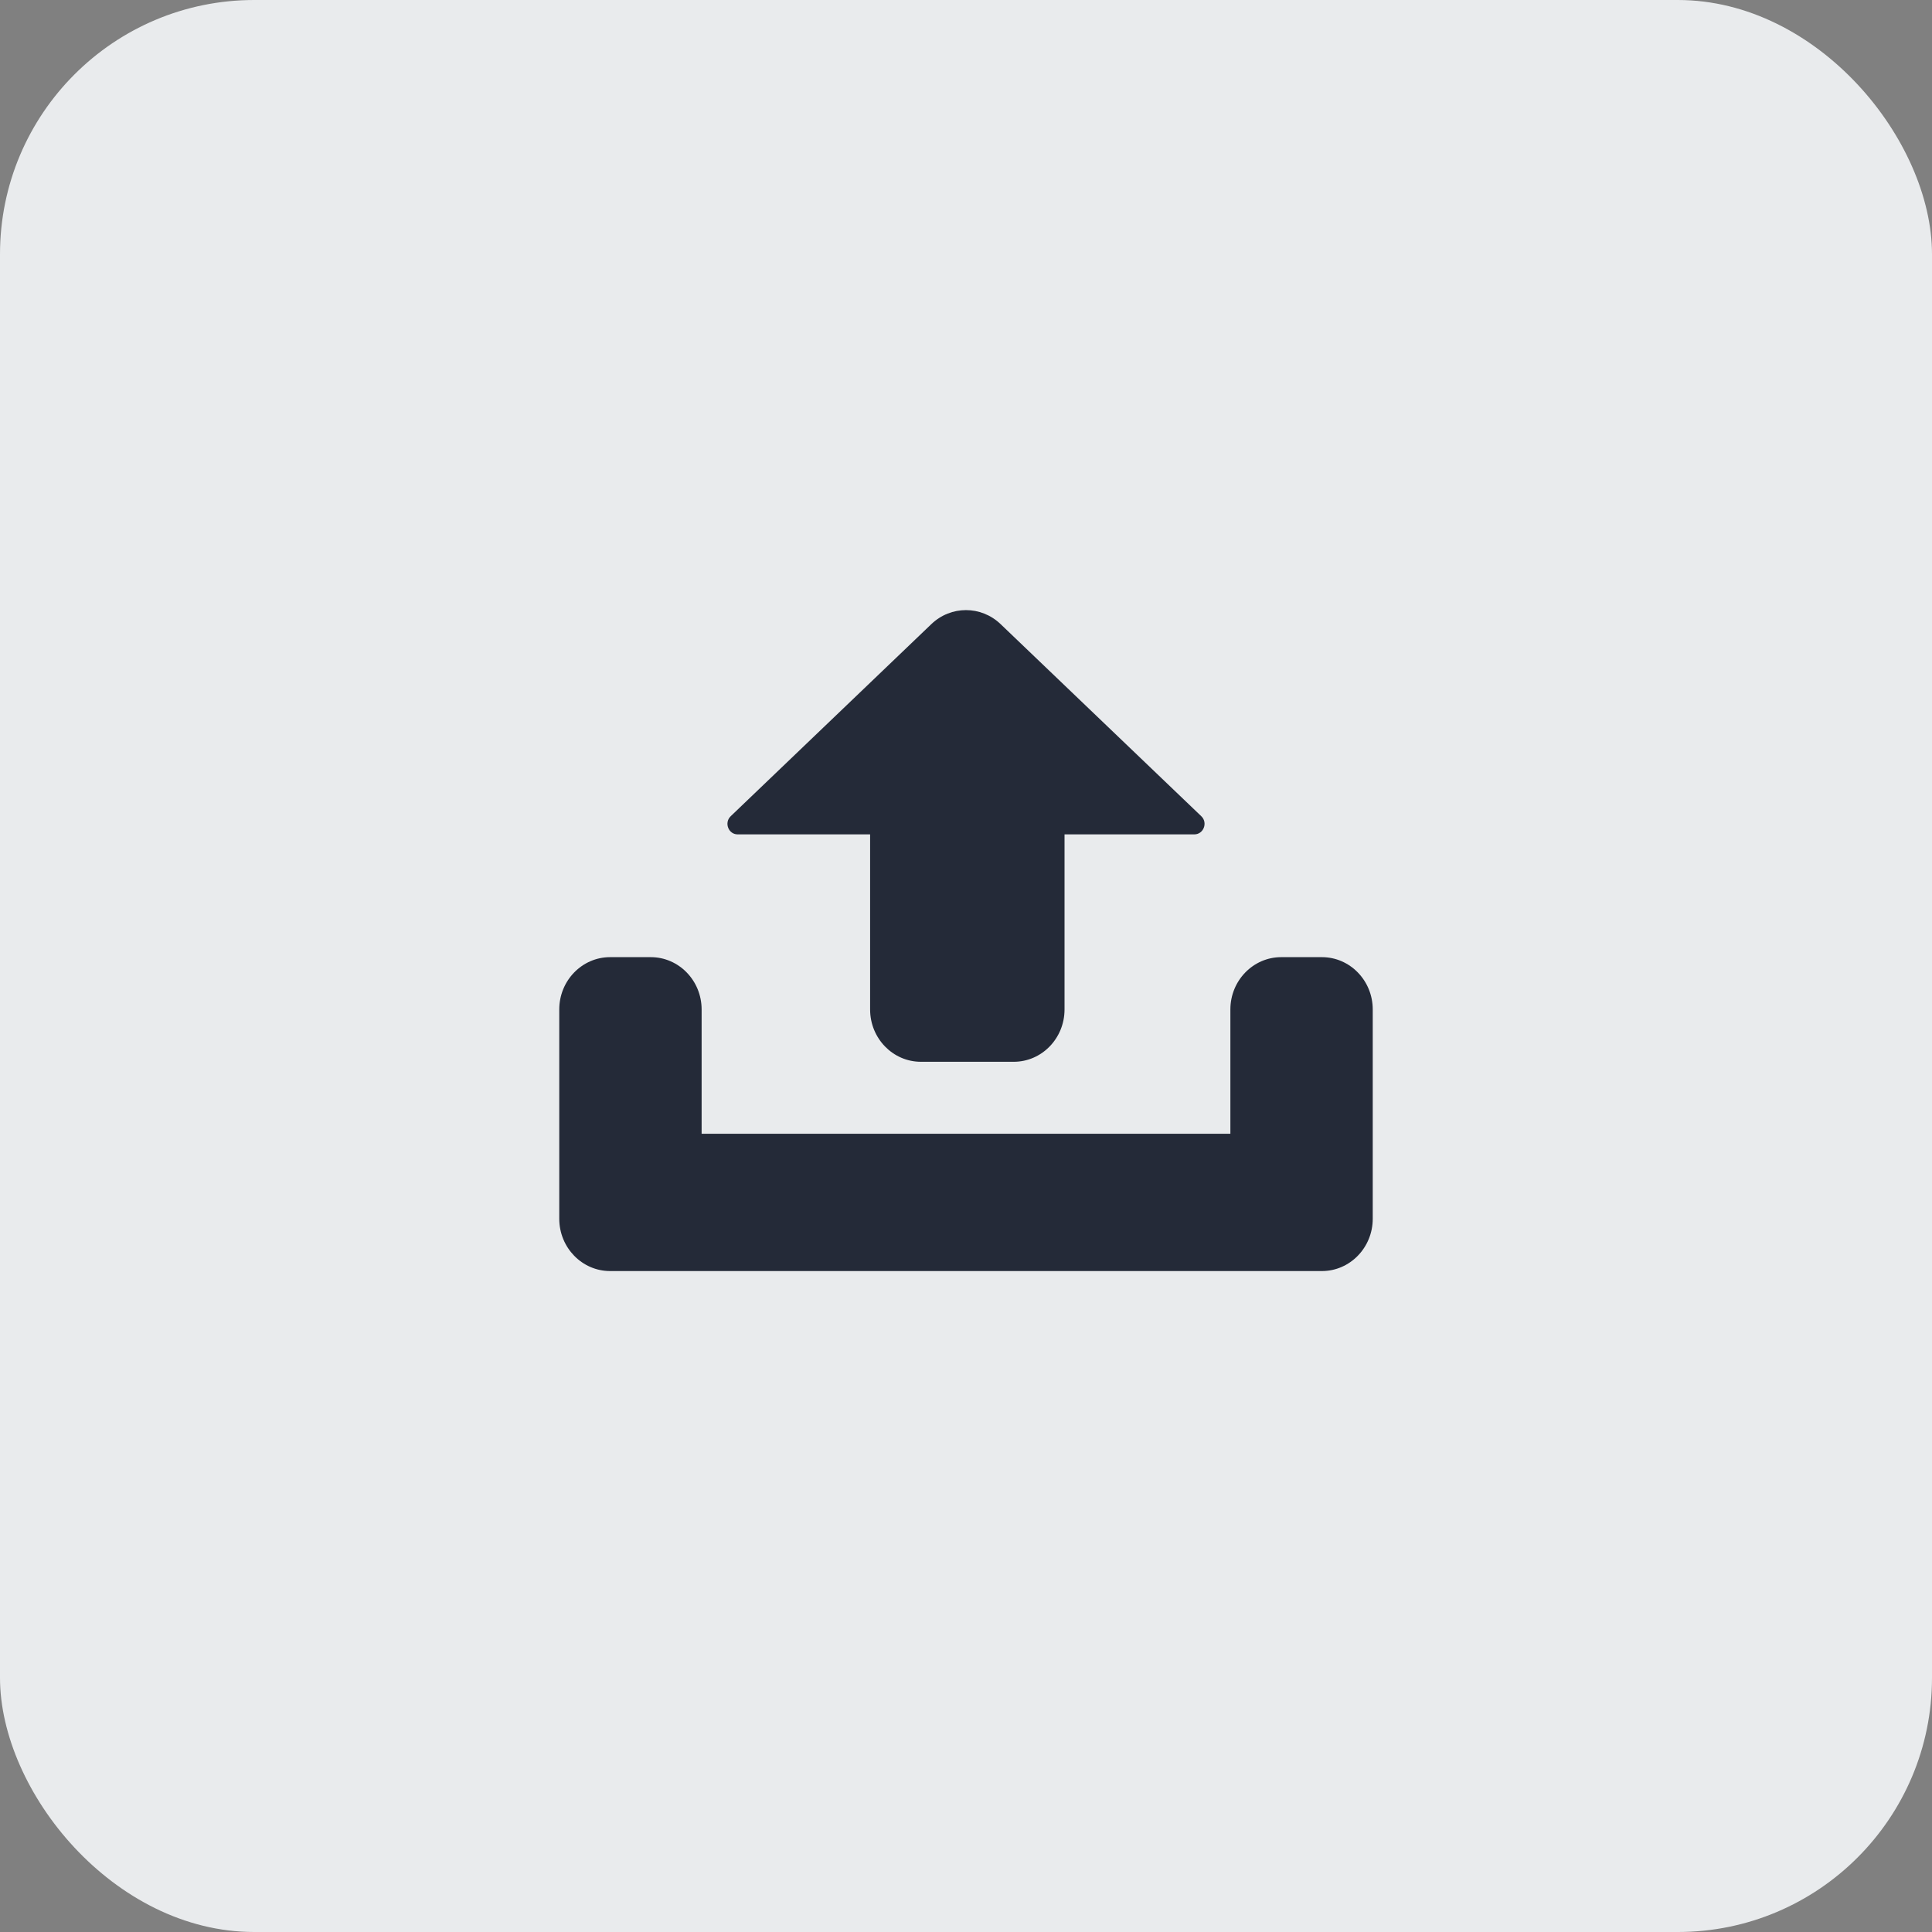 <svg width="38" height="38" viewBox="0 0 38 38" fill="none" xmlns="http://www.w3.org/2000/svg">
<rect x="0" y="0" width="38" height="38" fill="#808080" stroke="none"/>
<rect width="38" height="38" rx="5" fill="#E9EBED"/>
<path d="M25.2 18.826C24.648 18.826 24.2 19.287 24.2 19.855V22.299H13.8V19.855C13.8 19.287 13.352 18.826 12.8 18.826H12C11.448 18.826 11 19.287 11 19.855V23.971C11 24.539 11.448 25 12 25H26C26.552 25 27 24.539 27 23.971V19.855C27 19.287 26.552 18.826 26 18.826H25.2Z" fill="#242A38"/>
<path d="M17.114 19.855C17.114 20.424 17.562 20.884 18.114 20.884H19.938C20.49 20.884 20.938 20.424 20.938 19.855V16.411H23.491C23.673 16.411 23.761 16.181 23.628 16.054L19.681 12.276C19.297 11.908 18.702 11.908 18.318 12.276L14.372 16.054C14.239 16.181 14.327 16.411 14.508 16.411H17.114V19.855Z" fill="#242A38"/>
</svg>
